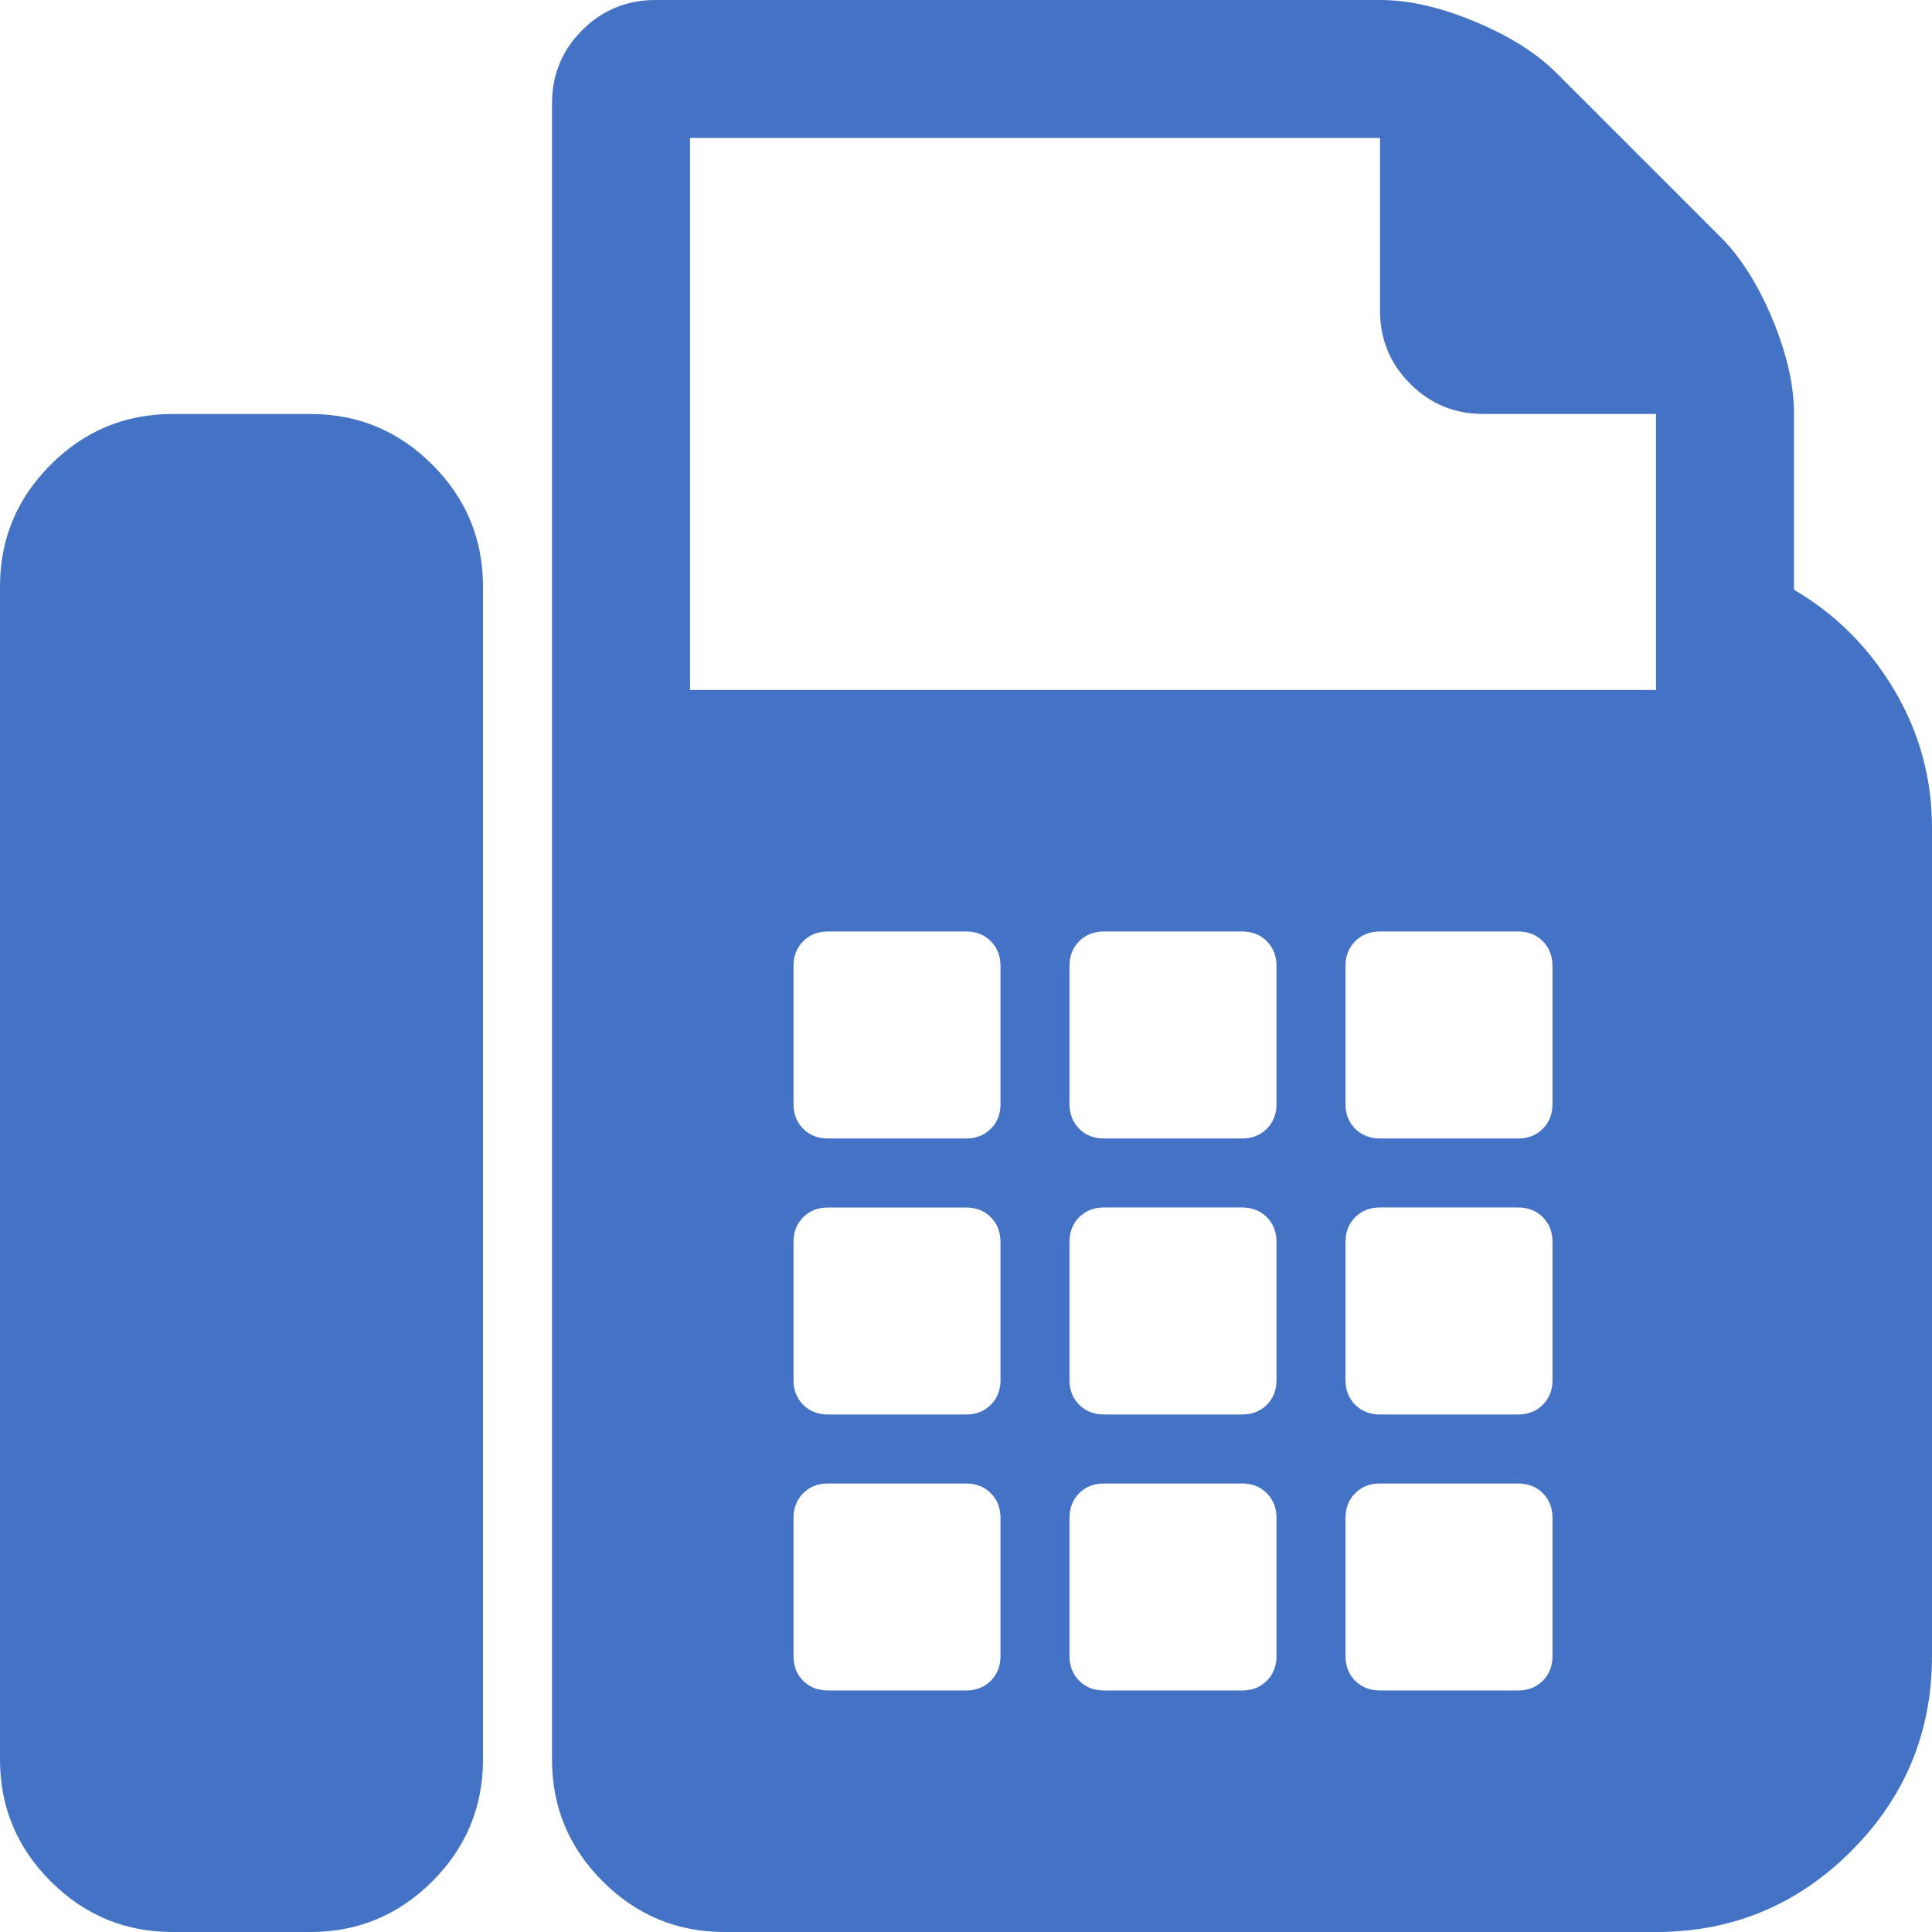 <?xml version="1.0" standalone="no"?><!DOCTYPE svg PUBLIC "-//W3C//DTD SVG 1.1//EN" "http://www.w3.org/Graphics/SVG/1.1/DTD/svg11.dtd"><svg t="1692157075945" class="icon" viewBox="0 0 1024 1024" version="1.1" xmlns="http://www.w3.org/2000/svg" p-id="4103" xmlns:xlink="http://www.w3.org/1999/xlink" width="128" height="128"><path d="M164.571 219.429q37.714 0 64.571 26.857t26.857 64.571l0 621.714q0 37.714-26.857 64.571t-64.571 26.857l-73.143 0q-37.714 0-64.571-26.857t-26.857-64.571l0-621.714q0-37.714 26.857-64.571t64.571-26.857l73.143 0zm786.286 93.143q33.143 19.429 53.143 53.143t20 73.143l0 438.857q0 60.571-42.857 103.429t-103.429 42.857l-493.714 0q-37.714 0-64.571-26.857t-26.857-64.571l0-877.714q0-22.857 16-38.857t38.857-16l384 0q22.857 0 50.286 11.429t43.429 27.429l86.857 86.857q16 16 27.429 43.429t11.429 50.286l0 93.143zm-420.571 565.143l0-73.143q0-8-5.143-13.143t-13.143-5.143l-73.143 0q-8 0-13.143 5.143t-5.143 13.143l0 73.143q0 8 5.143 13.143t13.143 5.143l73.143 0q8 0 13.143-5.143t5.143-13.143zm0-146.286l0-73.143q0-8-5.143-13.143t-13.143-5.143l-73.143 0q-8 0-13.143 5.143t-5.143 13.143l0 73.143q0 8 5.143 13.143t13.143 5.143l73.143 0q8 0 13.143-5.143t5.143-13.143zm0-146.286l0-73.143q0-8-5.143-13.143t-13.143-5.143l-73.143 0q-8 0-13.143 5.143t-5.143 13.143l0 73.143q0 8 5.143 13.143t13.143 5.143l73.143 0q8 0 13.143-5.143t5.143-13.143zm146.286 292.571l0-73.143q0-8-5.143-13.143t-13.143-5.143l-73.143 0q-8 0-13.143 5.143t-5.143 13.143l0 73.143q0 8 5.143 13.143t13.143 5.143l73.143 0q8 0 13.143-5.143t5.143-13.143zm0-146.286l0-73.143q0-8-5.143-13.143t-13.143-5.143l-73.143 0q-8 0-13.143 5.143t-5.143 13.143l0 73.143q0 8 5.143 13.143t13.143 5.143l73.143 0q8 0 13.143-5.143t5.143-13.143zm0-146.286l0-73.143q0-8-5.143-13.143t-13.143-5.143l-73.143 0q-8 0-13.143 5.143t-5.143 13.143l0 73.143q0 8 5.143 13.143t13.143 5.143l73.143 0q8 0 13.143-5.143t5.143-13.143zm146.286 292.571l0-73.143q0-8-5.143-13.143t-13.143-5.143l-73.143 0q-8 0-13.143 5.143t-5.143 13.143l0 73.143q0 8 5.143 13.143t13.143 5.143l73.143 0q8 0 13.143-5.143t5.143-13.143zm0-146.286l0-73.143q0-8-5.143-13.143t-13.143-5.143l-73.143 0q-8 0-13.143 5.143t-5.143 13.143l0 73.143q0 8 5.143 13.143t13.143 5.143l73.143 0q8 0 13.143-5.143t5.143-13.143zm0-146.286l0-73.143q0-8-5.143-13.143t-13.143-5.143l-73.143 0q-8 0-13.143 5.143t-5.143 13.143l0 73.143q0 8 5.143 13.143t13.143 5.143l73.143 0q8 0 13.143-5.143t5.143-13.143zm54.857-219.429l0-146.286-91.429 0q-22.857 0-38.857-16t-16-38.857l0-91.429-365.714 0 0 292.571 512 0z" p-id="4104" fill="#4472C4"></path></svg>